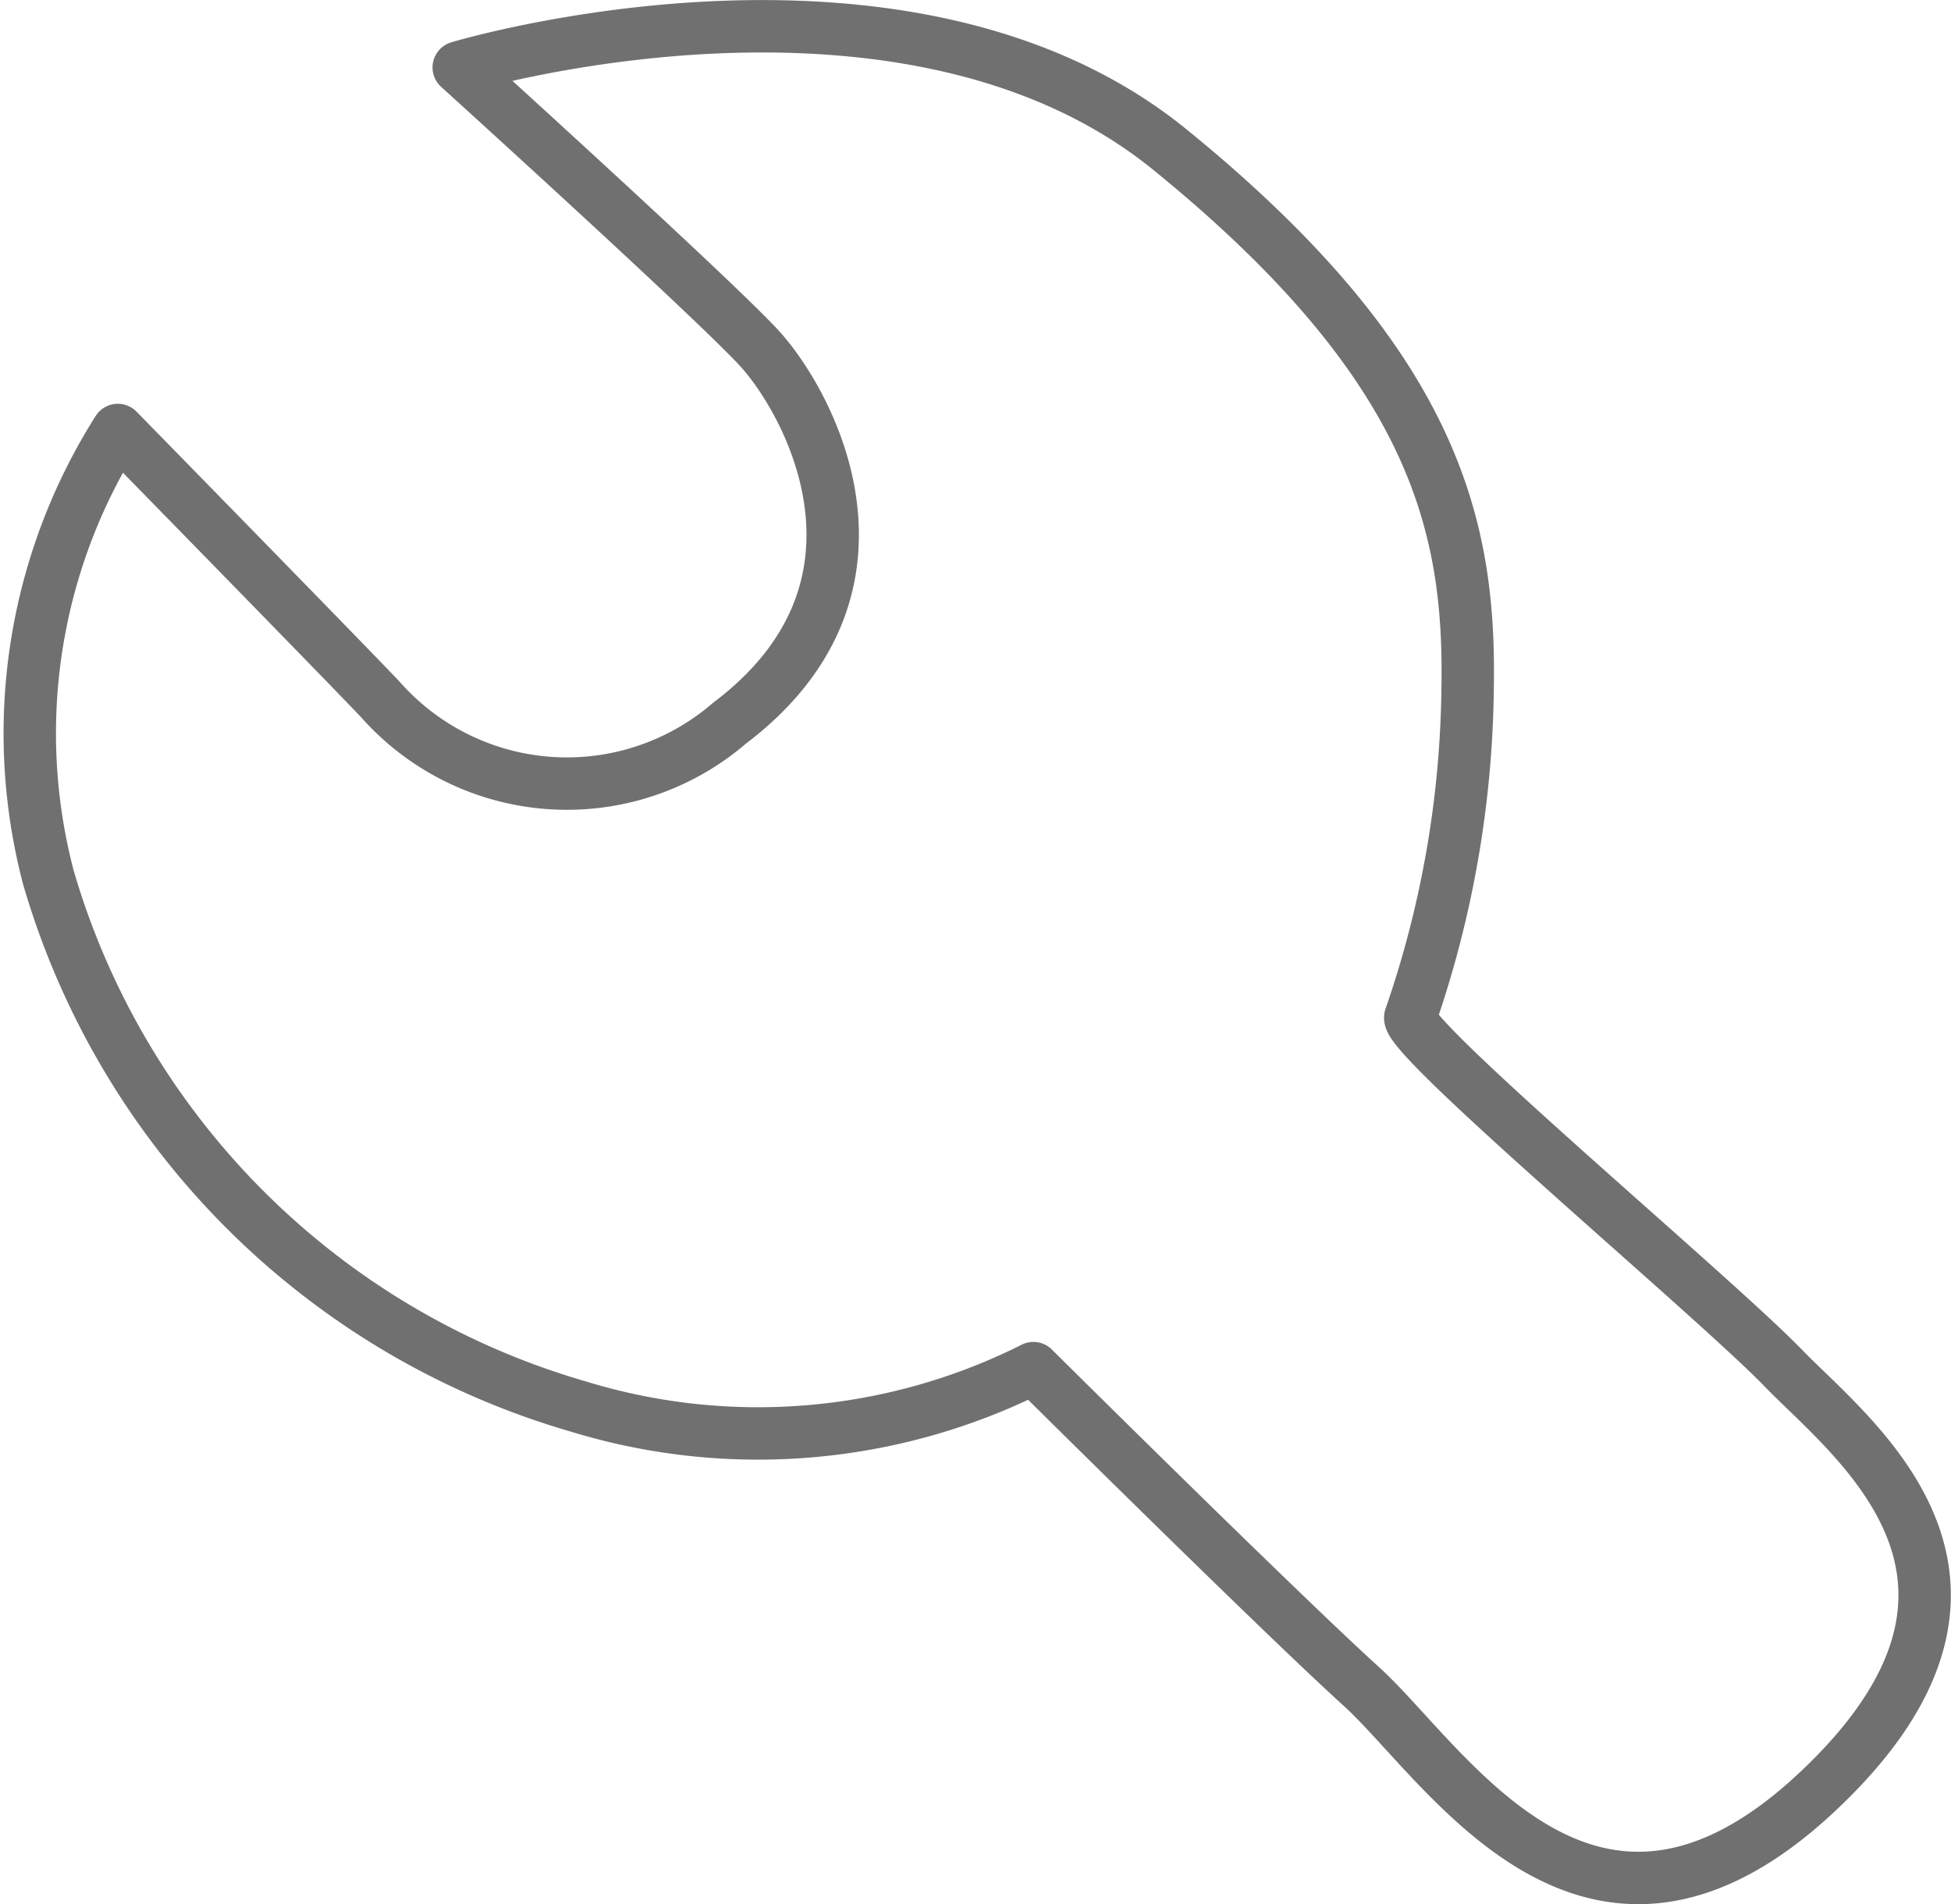 <svg xmlns="http://www.w3.org/2000/svg" width="37.226" height="36.335"><path data-name="路径 1021" d="M2.248 8.205s4.459 4.557 5.008 5.141a4.75 4.75 0 0 0 6.666.452c3.442-2.6 1.522-6.138.531-7.191s-5.7-5.32-5.7-5.32 8.488-2.562 13.568 1.567 5.734 7.2 5.682 10.269a19.807 19.807 0 0 1-1.09 6.279c-.2.322 5.792 5.338 7.109 6.7s4.981 4.039.643 8.1-7.069-.548-8.688-2.019-6.259-6.076-6.259-6.076a11.7 11.7 0 0 1-8.685.732A14.826 14.826 0 0 1 .924 16.746a10.817 10.817 0 0 1 1.324-8.541z" fill="none" stroke="#707070" stroke-linecap="round" stroke-linejoin="round"/></svg>